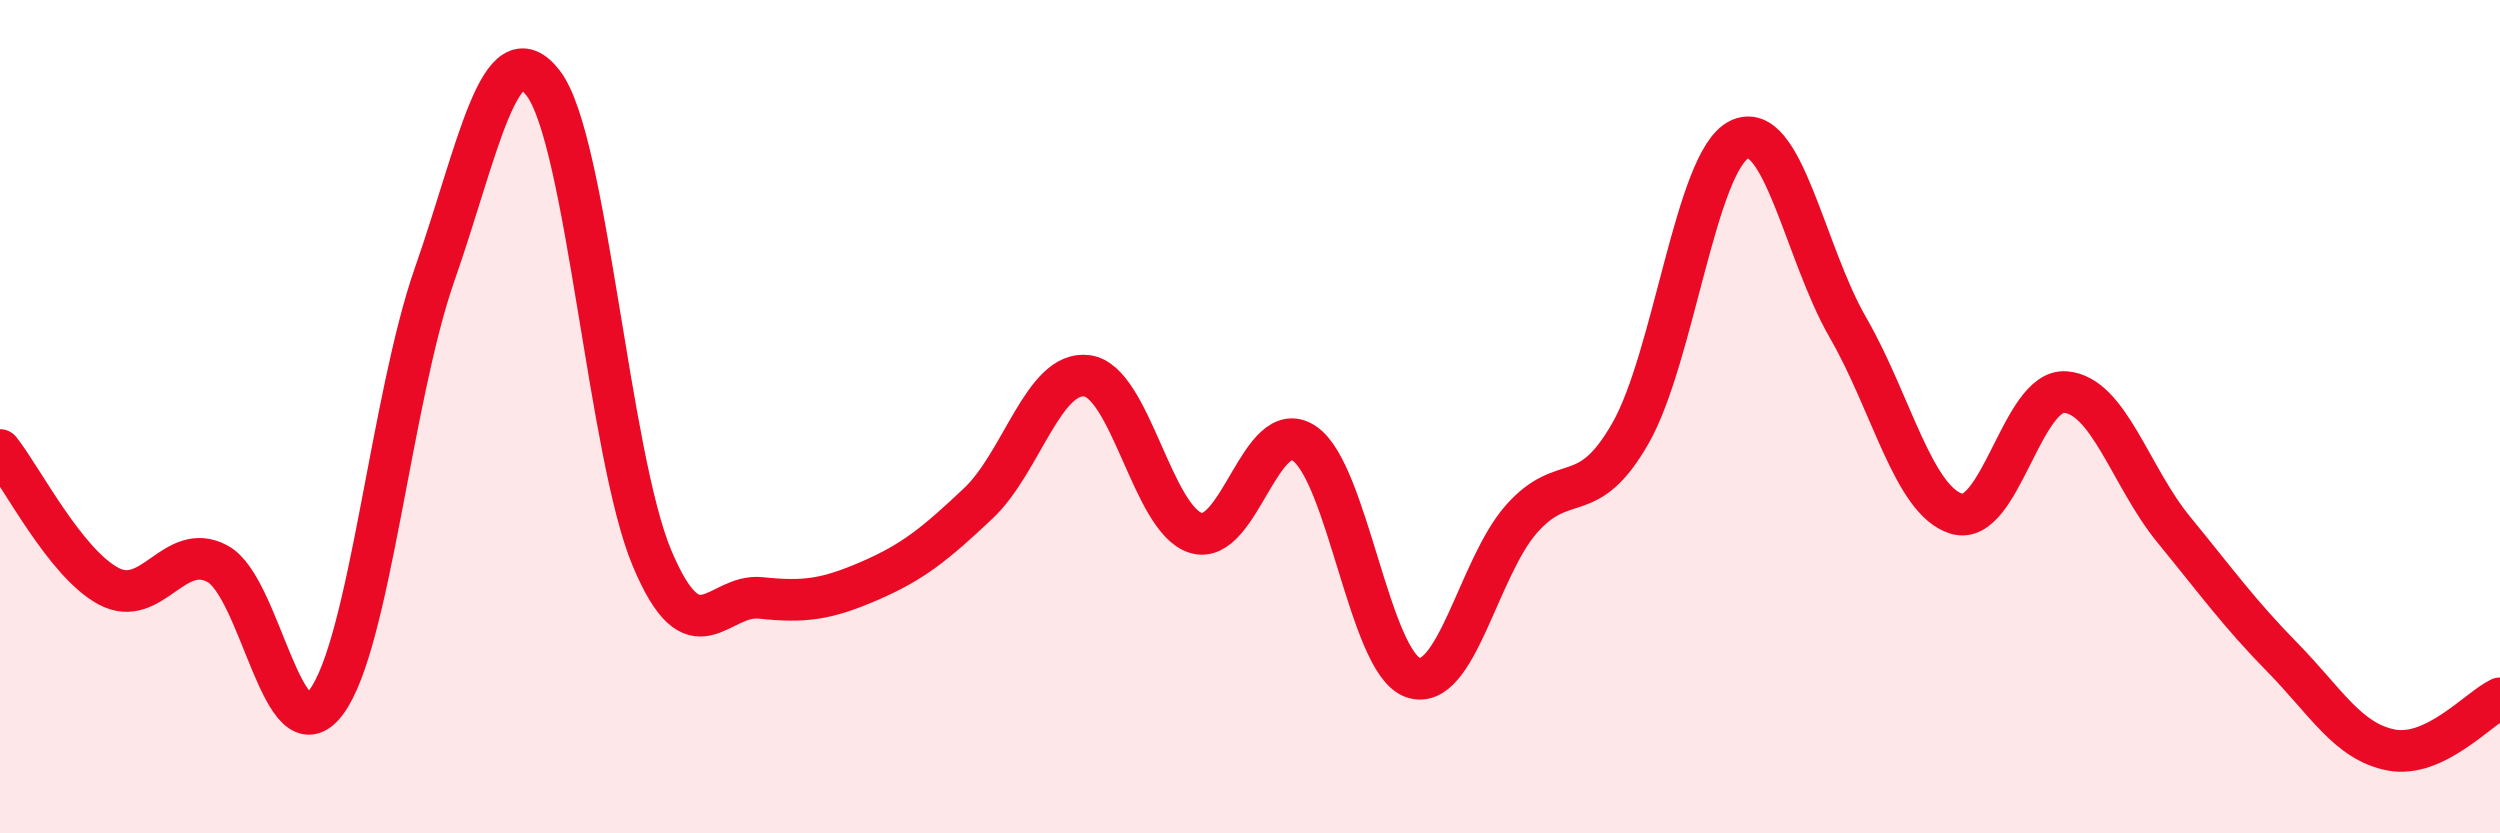 
    <svg width="60" height="20" viewBox="0 0 60 20" xmlns="http://www.w3.org/2000/svg">
      <path
        d="M 0,10.8 C 0.52,11.45 1.57,13.52 2.61,14.07 C 3.65,14.62 4.18,12.97 5.22,13.53 C 6.26,14.09 6.79,18.24 7.83,16.85 C 8.87,15.46 9.39,9.56 10.43,6.59 C 11.47,3.62 12,0.64 13.04,2 C 14.08,3.36 14.61,10.93 15.65,13.4 C 16.69,15.87 17.22,14.24 18.26,14.35 C 19.3,14.46 19.83,14.39 20.87,13.94 C 21.91,13.49 22.44,13.06 23.48,12.08 C 24.52,11.1 25.05,8.88 26.09,9.02 C 27.13,9.16 27.66,12.47 28.7,12.79 C 29.74,13.11 30.26,9.95 31.3,10.64 C 32.34,11.33 32.87,15.9 33.91,16.26 C 34.95,16.62 35.48,13.62 36.52,12.45 C 37.56,11.28 38.09,12.22 39.13,10.4 C 40.17,8.58 40.7,3.86 41.74,3.35 C 42.78,2.84 43.31,6.06 44.35,7.86 C 45.39,9.66 45.92,12.02 46.96,12.33 C 48,12.64 48.53,9.33 49.57,9.41 C 50.61,9.49 51.13,11.44 52.17,12.71 C 53.21,13.98 53.74,14.72 54.78,15.78 C 55.82,16.84 56.35,17.8 57.39,18 C 58.43,18.2 59.48,17.01 60,16.76L60 20L0 20Z"
        fill="#EB0A25"
        opacity="0.1"
        stroke-linecap="round"
        stroke-linejoin="round"
      />
      <path
        d="M 0,10.8 C 0.52,11.45 1.57,13.52 2.61,14.07 C 3.65,14.62 4.18,12.97 5.22,13.53 C 6.26,14.09 6.79,18.24 7.83,16.85 C 8.87,15.46 9.39,9.56 10.43,6.59 C 11.47,3.62 12,0.64 13.04,2 C 14.08,3.36 14.61,10.93 15.65,13.4 C 16.69,15.87 17.22,14.24 18.26,14.35 C 19.3,14.46 19.83,14.39 20.87,13.94 C 21.91,13.49 22.44,13.06 23.48,12.08 C 24.52,11.1 25.05,8.88 26.09,9.02 C 27.13,9.16 27.66,12.47 28.7,12.79 C 29.74,13.11 30.26,9.95 31.3,10.64 C 32.34,11.33 32.87,15.9 33.91,16.26 C 34.95,16.62 35.48,13.62 36.52,12.45 C 37.56,11.28 38.09,12.22 39.13,10.4 C 40.17,8.58 40.7,3.86 41.74,3.35 C 42.78,2.84 43.31,6.06 44.35,7.86 C 45.39,9.66 45.92,12.02 46.96,12.33 C 48,12.64 48.53,9.33 49.57,9.41 C 50.61,9.49 51.13,11.44 52.17,12.71 C 53.21,13.98 53.74,14.72 54.78,15.78 C 55.82,16.84 56.35,17.8 57.39,18 C 58.43,18.2 59.48,17.01 60,16.76"
        stroke="#EB0A25"
        stroke-width="1"
        fill="none"
        stroke-linecap="round"
        stroke-linejoin="round"
      />
    </svg>
  